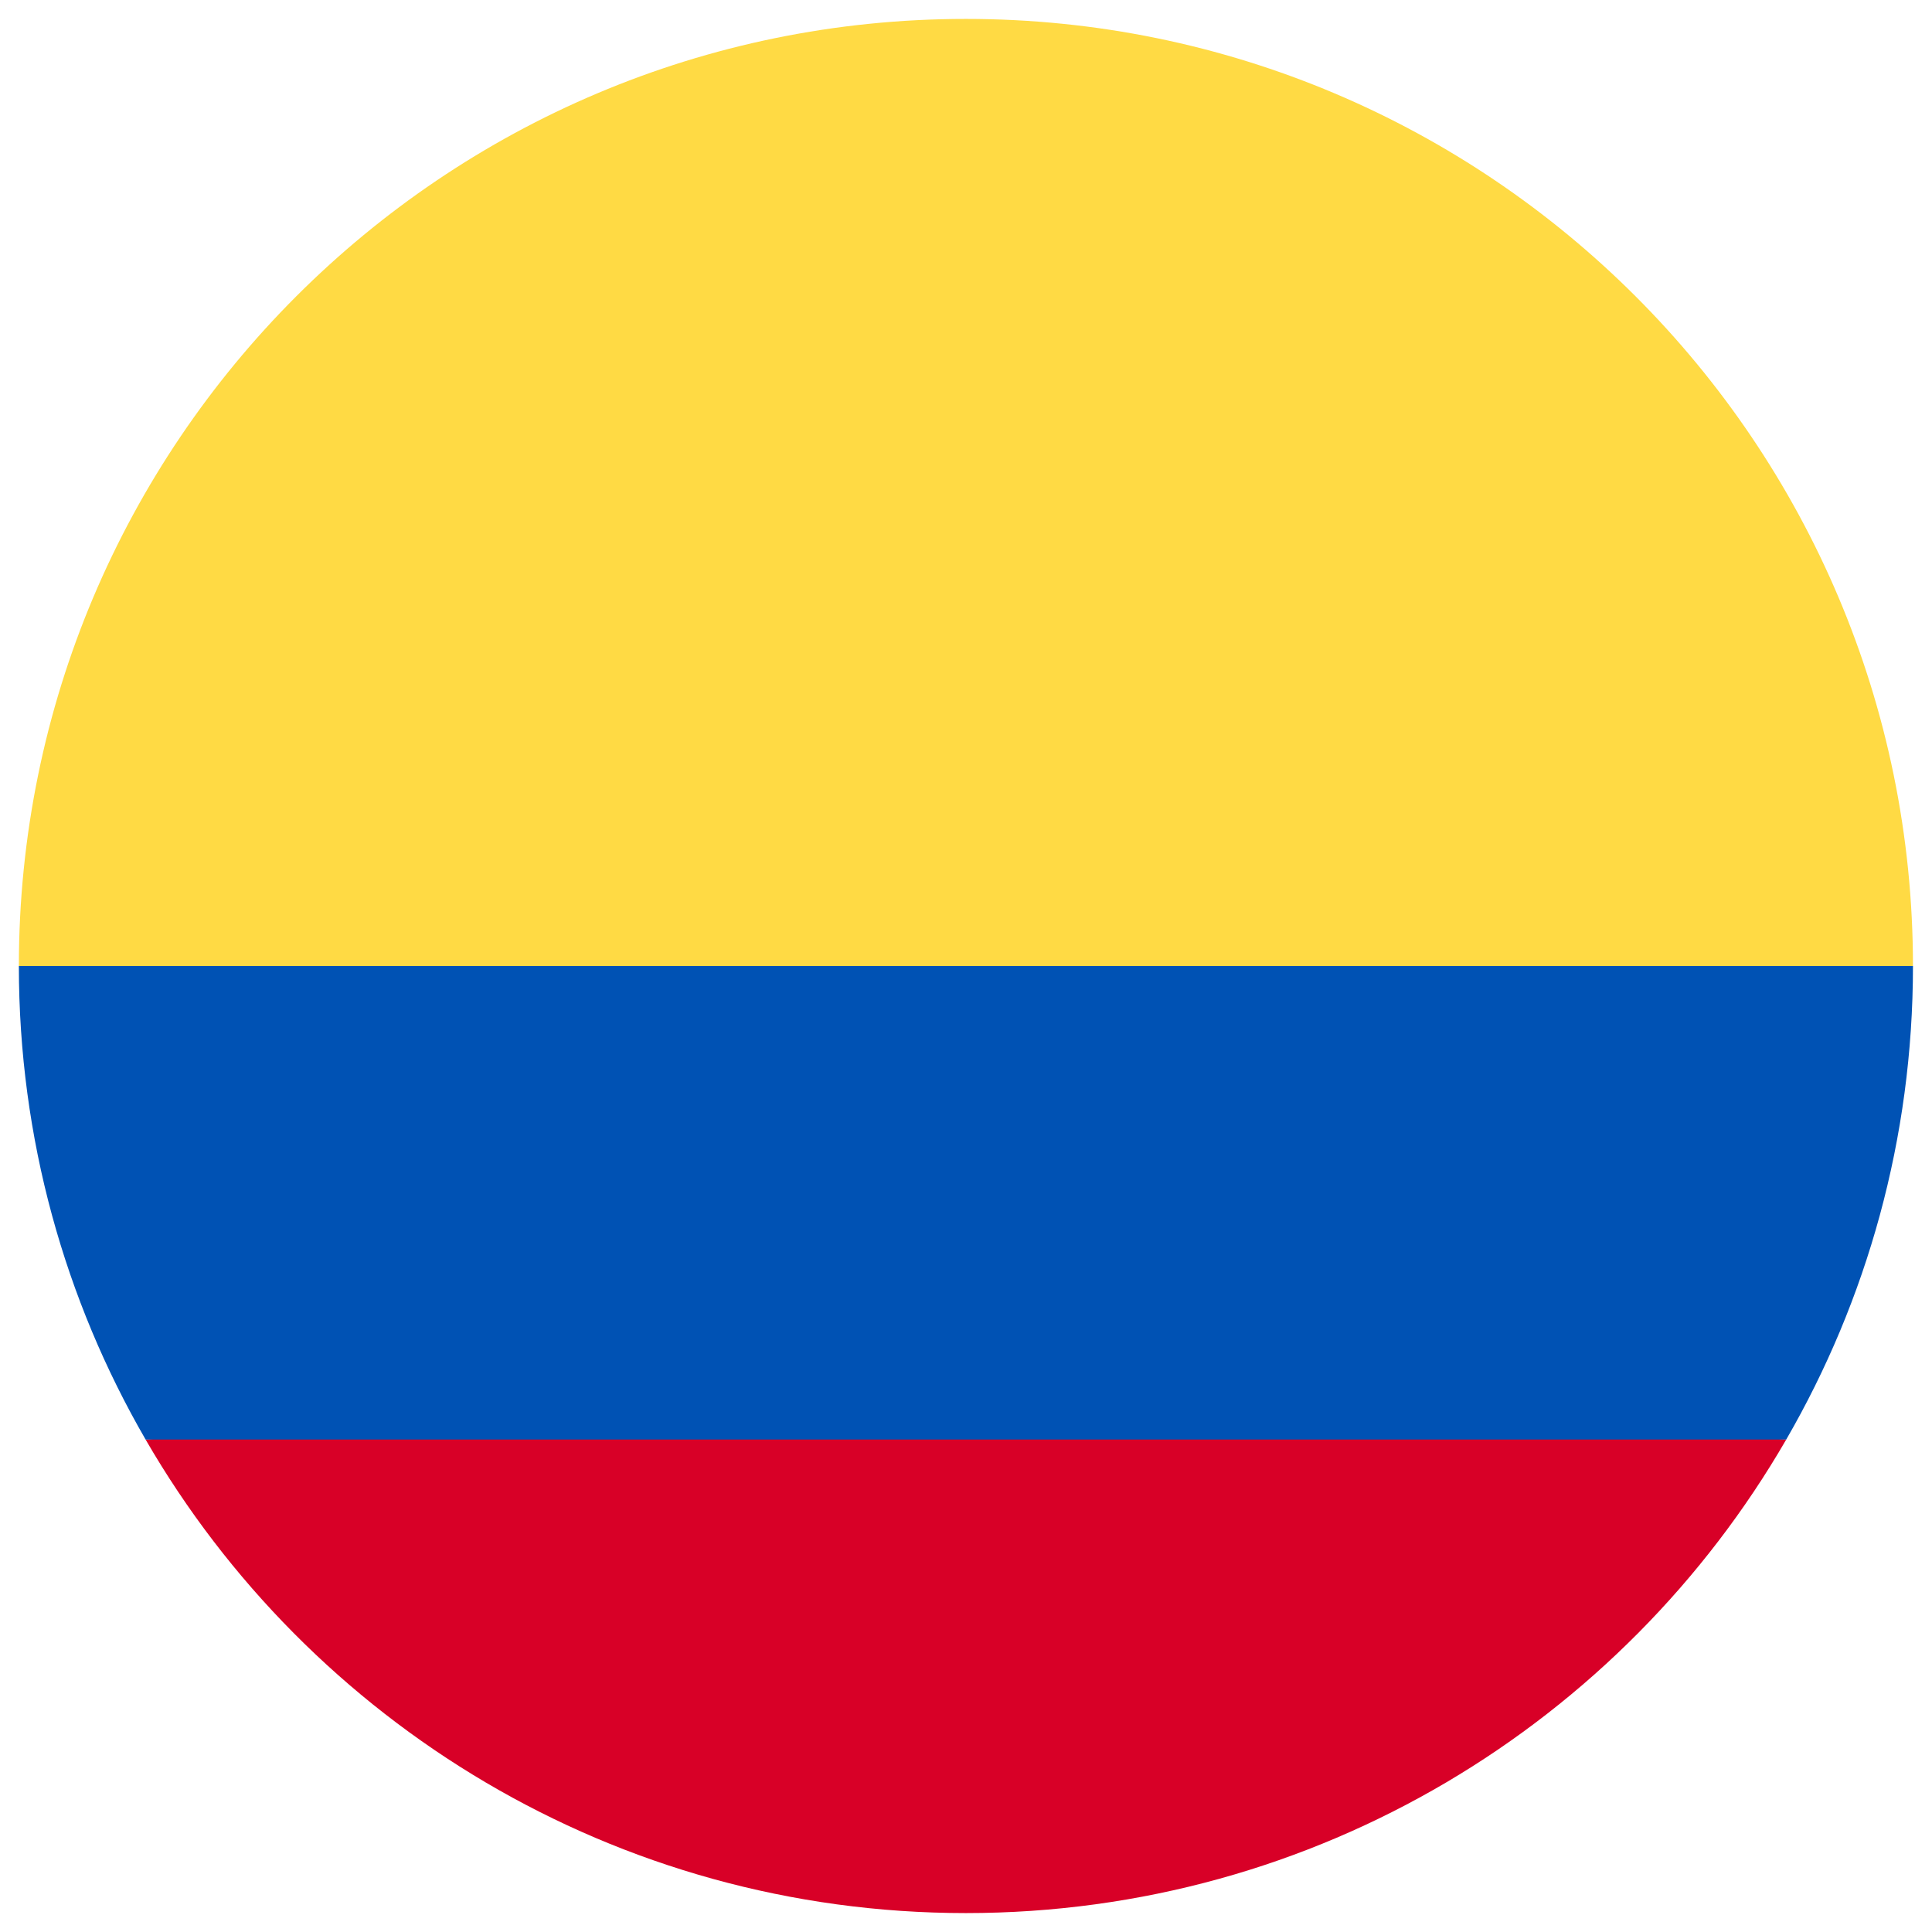 <?xml version="1.0" encoding="UTF-8"?> <svg xmlns="http://www.w3.org/2000/svg" width="34" height="34" viewBox="0 0 34 34" fill="none"><g clip-path="url(#clip0_32488_32044)"><path d="M0.332 17C0.332 7.795 7.794 0.333 16.999 0.333C26.203 0.333 33.665 7.795 33.665 17L16.999 18.449L0.332 17Z" fill="#FFDA44"></path><path d="M2.562 25.333C5.444 30.315 10.83 33.667 16.999 33.667C23.168 33.667 28.554 30.315 31.435 25.333L16.999 24.246L2.562 25.333Z" fill="#D80027"></path><path d="M31.435 25.333C32.853 22.882 33.665 20.036 33.665 17H0.332C0.332 20.036 1.144 22.882 2.562 25.333H31.435Z" fill="#0052B4"></path></g><defs><clipPath id="clip0_32488_32044"><rect width="33.333" height="33.333" fill="white" transform="translate(0.332 0.333)"></rect></clipPath></defs></svg> 
